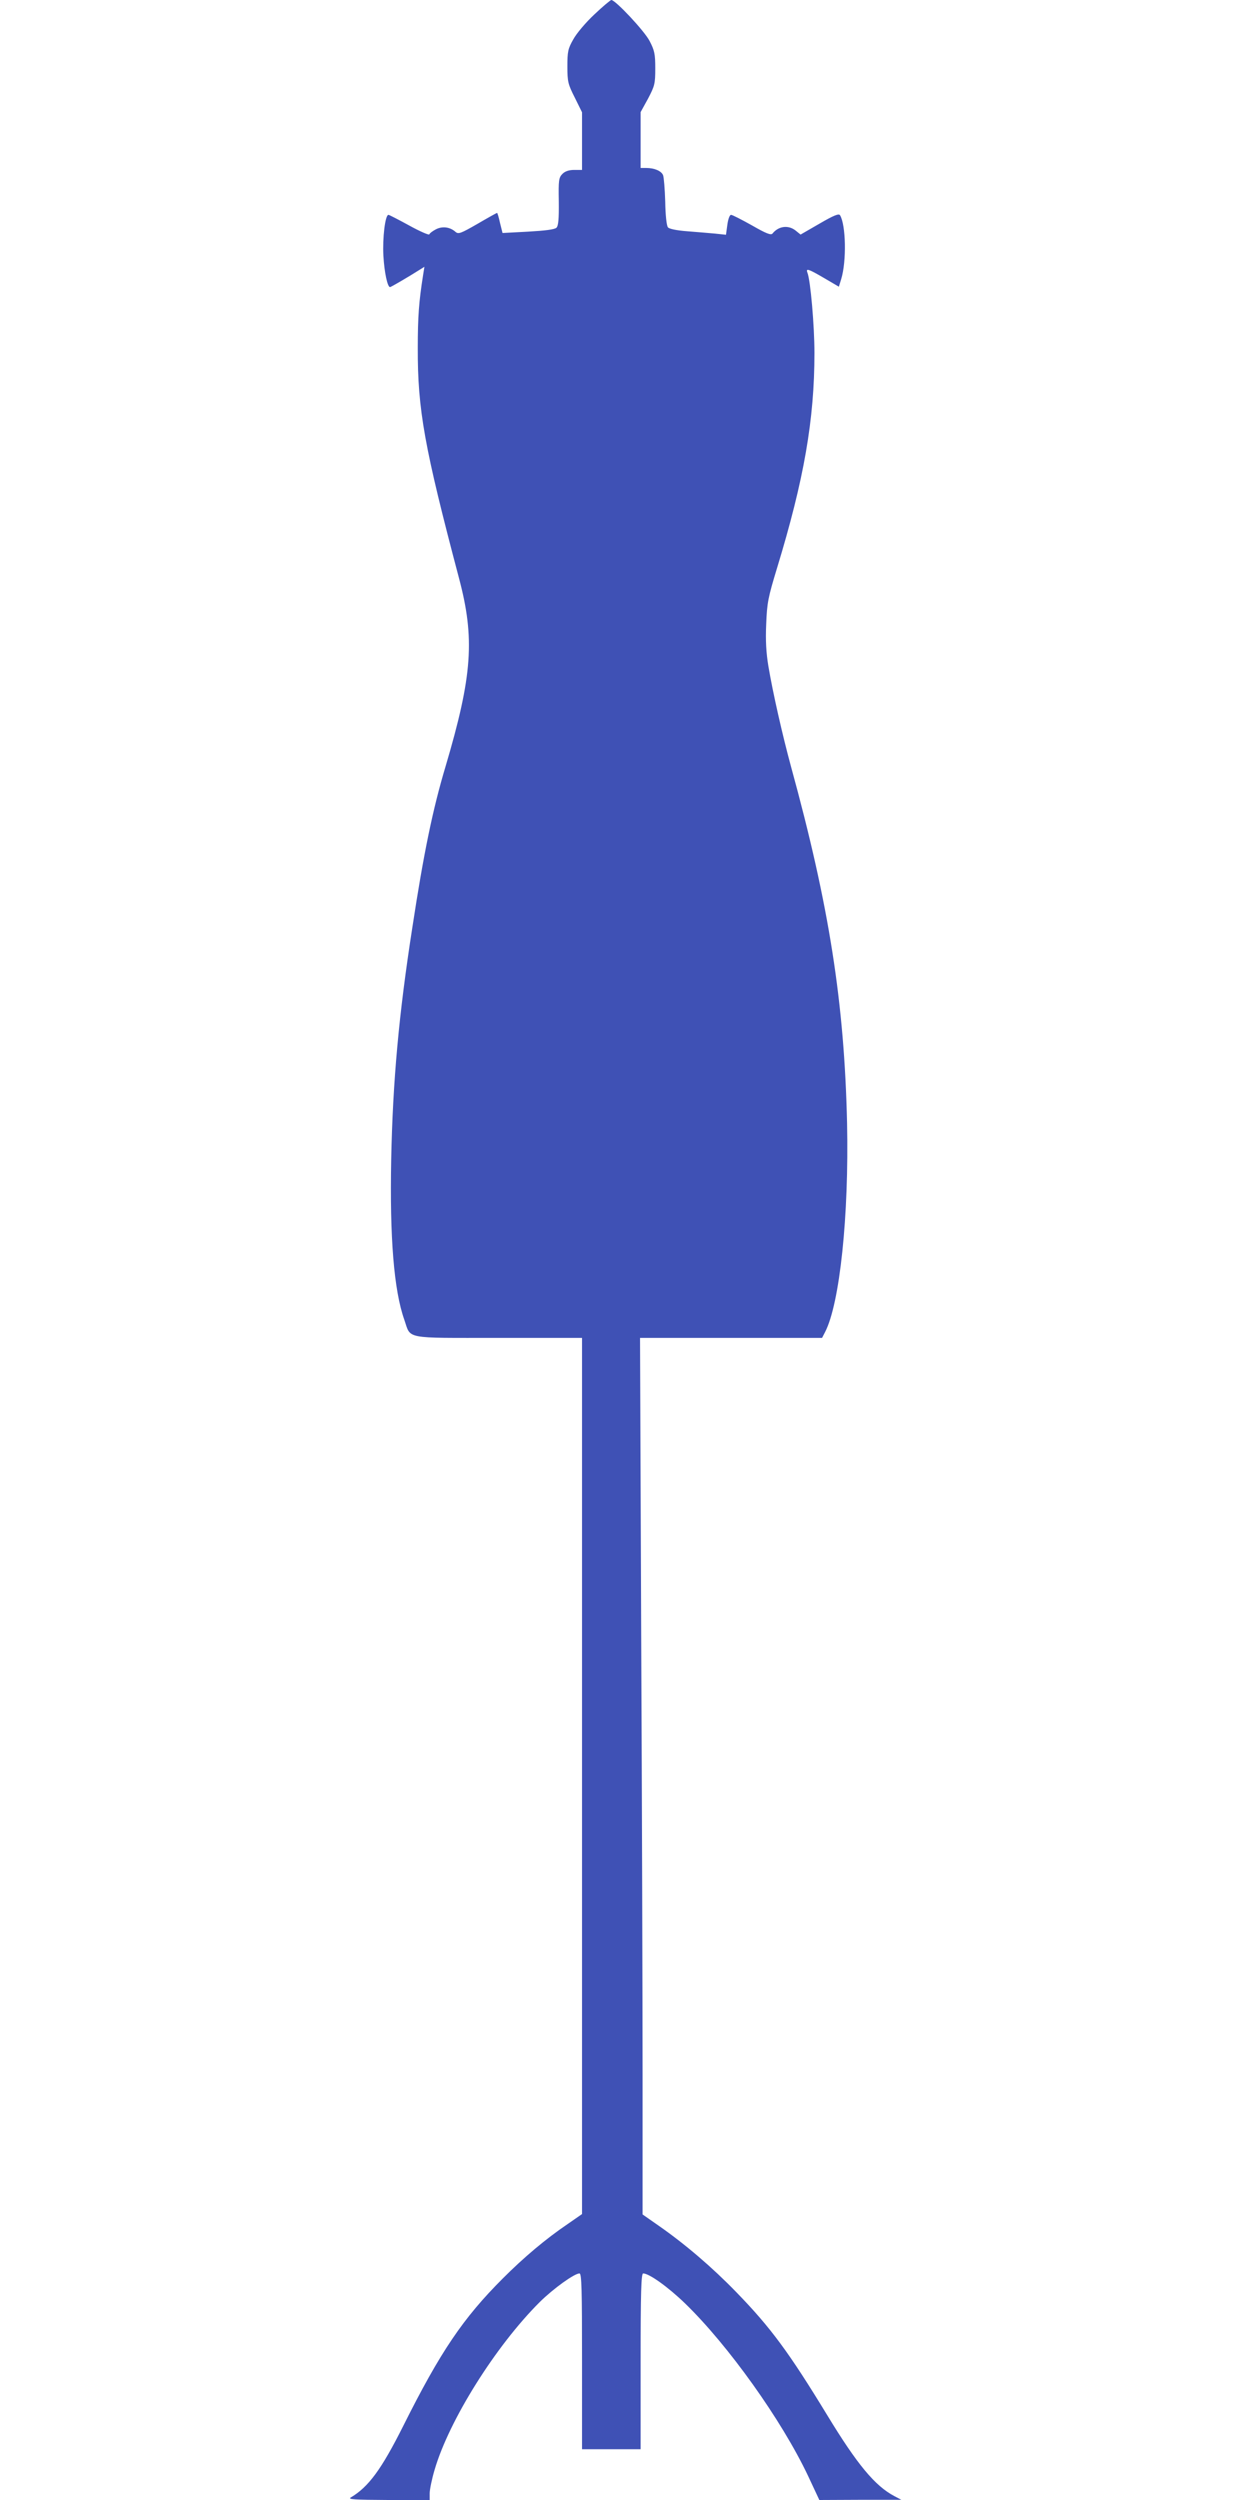 <?xml version="1.0" standalone="no"?>
<!DOCTYPE svg PUBLIC "-//W3C//DTD SVG 20010904//EN"
 "http://www.w3.org/TR/2001/REC-SVG-20010904/DTD/svg10.dtd">
<svg version="1.0" xmlns="http://www.w3.org/2000/svg"
 width="640pt" height="1280pt" viewBox="0 0 640 1280"
 preserveAspectRatio="xMidYMid meet">
<g transform="translate(0,1280) scale(0.1,-0.1)"
fill="#3f51b5" stroke="none">
<path d="M3043 12726 c-44 -41 -92 -98 -108 -128 -27 -47 -30 -63 -30 -138 0
-78 3 -91 38 -160 l37 -75 0 -148 0 -147 -40 0 c-27 0 -47 -7 -60 -20 -19 -19
-21 -32 -19 -141 1 -90 -2 -125 -12 -135 -10 -9 -57 -15 -145 -20 l-131 -7
-13 52 c-6 28 -13 51 -15 51 -2 0 -47 -25 -100 -56 -87 -50 -98 -54 -113 -41
-28 25 -67 30 -100 13 -17 -9 -32 -20 -34 -26 -1 -5 -48 15 -102 45 -55 30
-103 55 -107 55 -17 0 -31 -118 -26 -210 5 -86 21 -160 34 -160 5 0 97 54 152
89 l24 15 -7 -44 c-21 -133 -27 -211 -27 -371 -1 -318 34 -509 211 -1179 82
-309 69 -499 -69 -965 -65 -217 -112 -444 -170 -825 -69 -443 -100 -787 -108
-1185 -8 -403 14 -672 67 -822 35 -101 -7 -93 482 -93 l428 0 0 -2243 0 -2243
-72 -50 c-115 -78 -225 -171 -333 -279 -204 -204 -320 -375 -511 -757 -111
-221 -177 -311 -268 -365 -17 -10 20 -12 192 -13 l212 0 0 34 c0 19 11 73 25
120 74 254 313 635 539 860 70 69 177 146 203 146 11 0 13 -80 13 -450 l0
-450 150 0 150 0 0 450 c0 353 3 450 13 450 31 0 128 -70 214 -153 221 -214
495 -598 630 -883 l58 -124 210 1 210 0 -36 19 c-99 52 -191 163 -344 415
-195 320 -289 448 -465 629 -122 126 -262 246 -397 340 l-83 58 0 712 c0 392
-3 1402 -7 2244 l-6 1532 466 0 466 0 15 29 c76 146 123 597 113 1071 -14 616
-91 1111 -287 1825 -44 162 -93 378 -116 515 -11 67 -15 130 -11 215 4 108 10
137 55 285 139 456 192 762 192 1103 0 137 -20 371 -36 411 -9 24 4 20 86 -28
l75 -44 12 39 c28 92 24 278 -6 327 -6 10 -33 -1 -105 -43 l-97 -56 -26 21
c-37 29 -87 23 -118 -16 -8 -9 -32 0 -105 42 -52 29 -100 54 -107 54 -7 0 -15
-21 -19 -51 l-7 -51 -56 6 c-31 3 -95 8 -143 12 -53 4 -92 12 -98 20 -7 7 -13
64 -14 131 -2 65 -7 126 -11 136 -9 22 -45 37 -86 37 l-29 0 0 143 0 143 38
69 c34 65 37 76 37 155 0 74 -4 92 -29 140 -26 51 -175 210 -196 210 -4 0 -44
-33 -87 -74z"/>
</g>
</svg>
